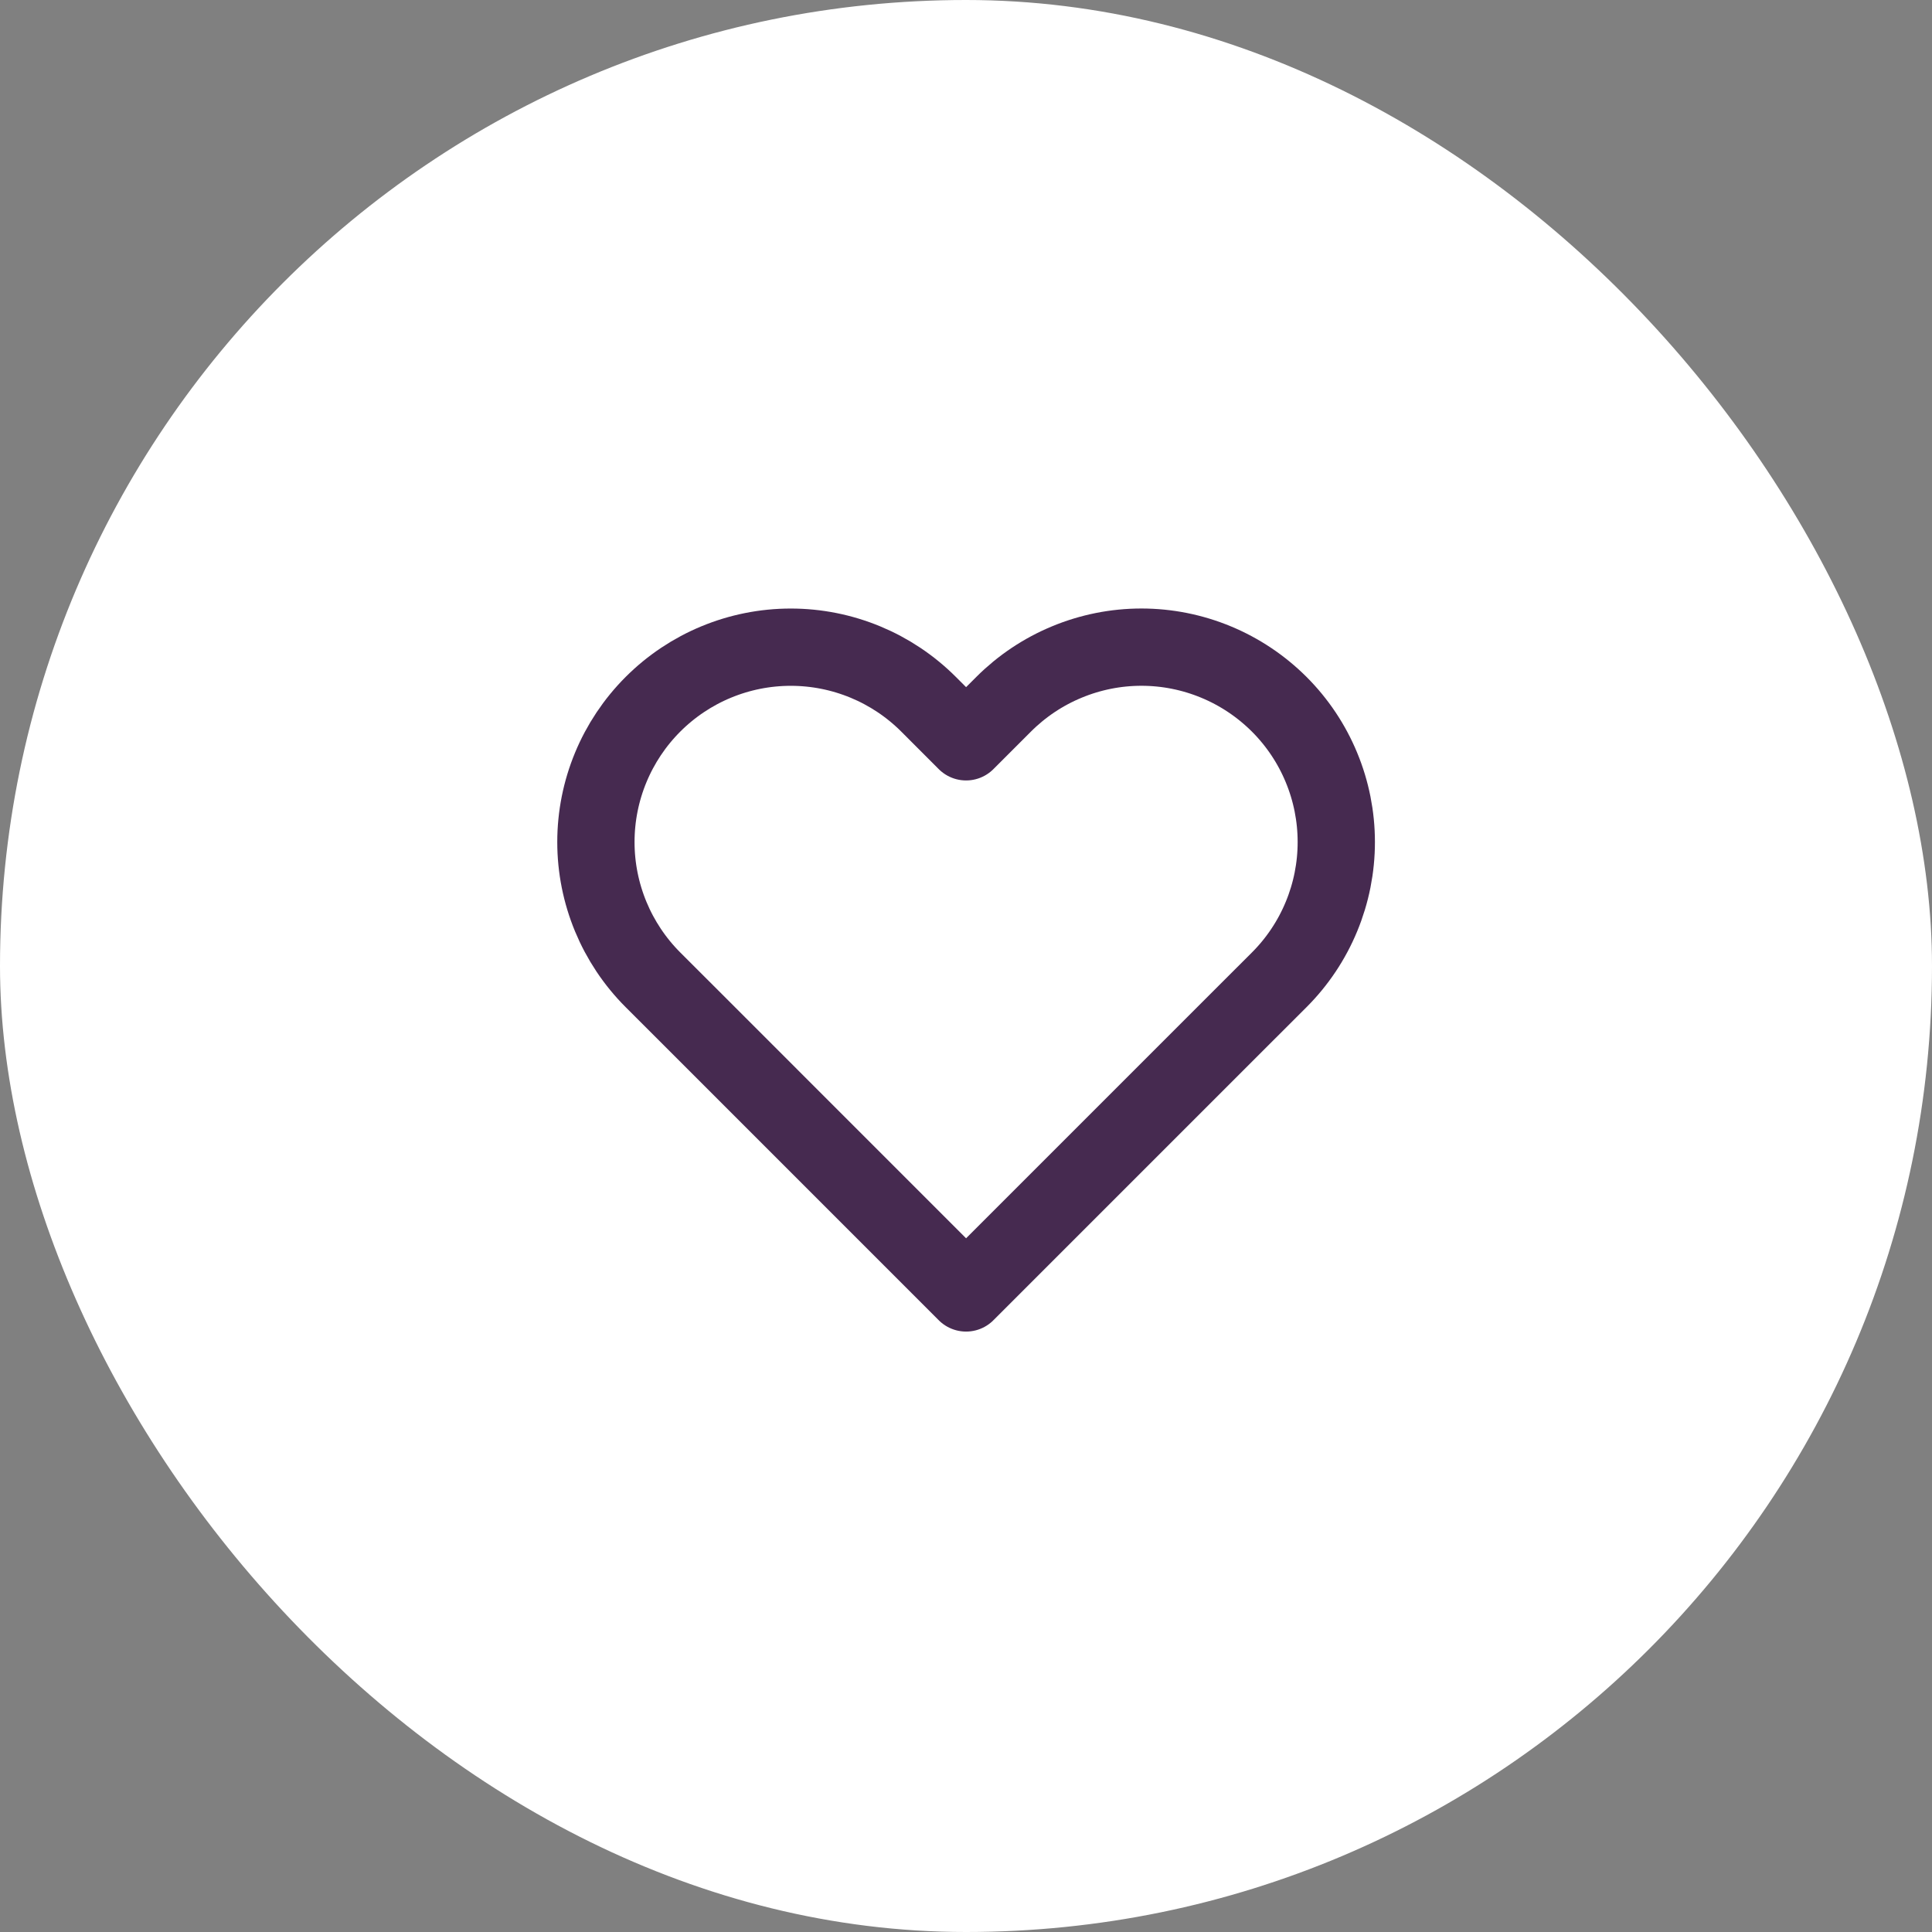 <?xml version="1.0" encoding="UTF-8"?> <svg xmlns="http://www.w3.org/2000/svg" width="50" height="50" viewBox="0 0 50 50" fill="none"><rect x="0" y="0" width="50" height="50" fill="#808080" stroke="none"/> <rect width="50" height="50" rx="25" fill="white"></rect> <path d="M33.106 18.226C32.637 17.758 32.081 17.386 31.47 17.133C30.858 16.879 30.202 16.748 29.54 16.748C28.877 16.748 28.222 16.879 27.61 17.133C26.998 17.386 26.442 17.758 25.974 18.226L25.002 19.198L24.031 18.226C23.085 17.28 21.802 16.749 20.465 16.749C19.127 16.749 17.845 17.28 16.899 18.226C15.953 19.172 15.422 20.454 15.422 21.792C15.422 23.129 15.953 24.412 16.899 25.358L17.871 26.329L25.002 33.461L32.134 26.329L33.106 25.358C33.574 24.89 33.946 24.334 34.199 23.722C34.453 23.11 34.583 22.454 34.583 21.792C34.583 21.13 34.453 20.474 34.199 19.862C33.946 19.25 33.574 18.694 33.106 18.226Z" stroke="#462A50" stroke-width="2" stroke-linecap="round" stroke-linejoin="round"></path> </svg> 